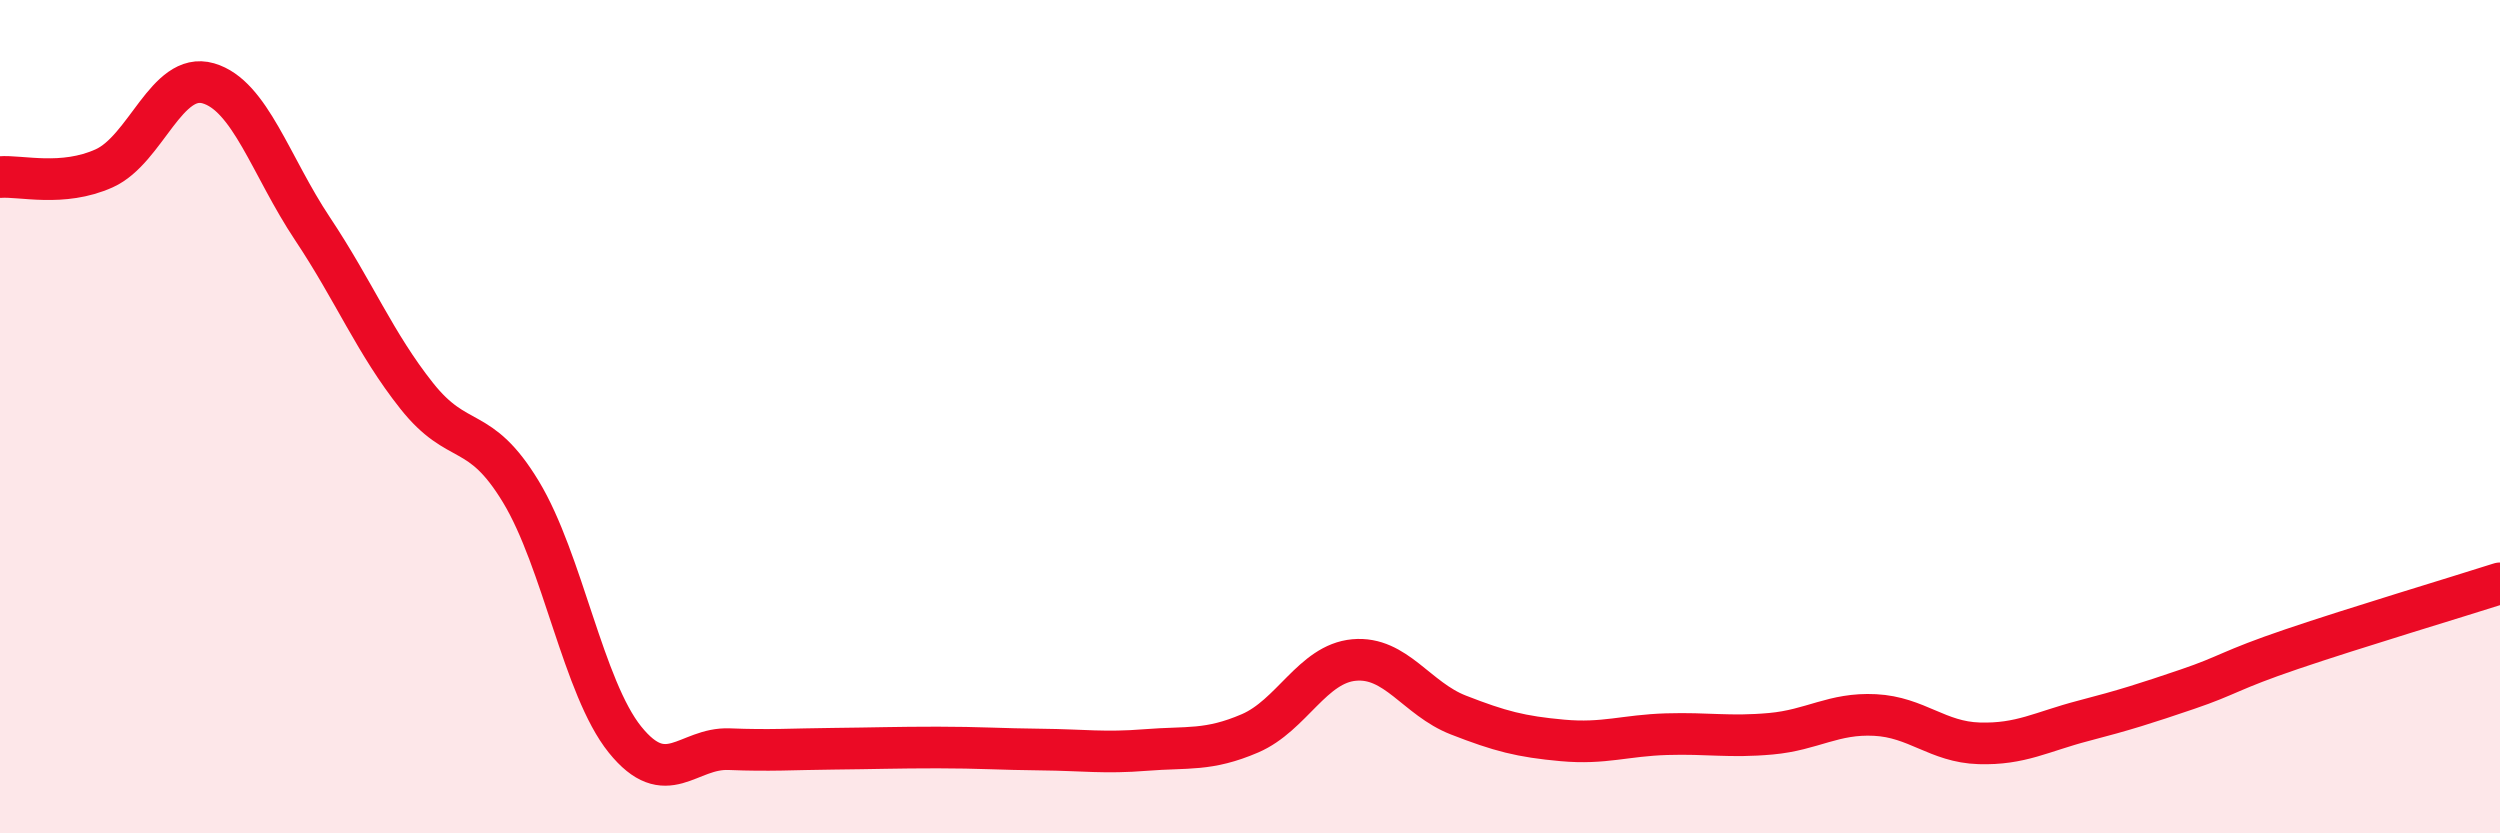 
    <svg width="60" height="20" viewBox="0 0 60 20" xmlns="http://www.w3.org/2000/svg">
      <path
        d="M 0,4.25 C 0.5,4.21 1.5,4.49 2.5,4.04 C 3.5,3.59 4,1.71 5,2 C 6,2.29 6.5,3.99 7.5,5.49 C 8.5,6.99 9,8.24 10,9.5 C 11,10.76 11.5,10.15 12.5,11.8 C 13.5,13.45 14,16.51 15,17.75 C 16,18.99 16.5,17.94 17.5,17.98 C 18.5,18.02 19,17.98 20,17.97 C 21,17.96 21.5,17.94 22.5,17.94 C 23.5,17.94 24,17.98 25,17.99 C 26,18 26.5,18.08 27.5,18 C 28.5,17.92 29,18.03 30,17.6 C 31,17.17 31.5,15.93 32.5,15.84 C 33.5,15.75 34,16.77 35,17.16 C 36,17.55 36.5,17.68 37.5,17.77 C 38.5,17.86 39,17.65 40,17.62 C 41,17.59 41.5,17.7 42.5,17.61 C 43.5,17.52 44,17.11 45,17.16 C 46,17.21 46.5,17.81 47.5,17.84 C 48.5,17.87 49,17.56 50,17.3 C 51,17.04 51.5,16.88 52.5,16.54 C 53.5,16.2 53.5,16.09 55,15.58 C 56.5,15.07 59,14.32 60,14L60 20L0 20Z"
        fill="#EB0A25"
        opacity="0.1"
        stroke-linecap="round"
        stroke-linejoin="round"
      />
      <path
        d="M 0,4.25 C 0.5,4.21 1.5,4.49 2.5,4.04 C 3.5,3.59 4,1.71 5,2 C 6,2.29 6.5,3.99 7.5,5.49 C 8.5,6.99 9,8.24 10,9.5 C 11,10.76 11.5,10.15 12.5,11.8 C 13.5,13.45 14,16.51 15,17.75 C 16,18.99 16.5,17.94 17.5,17.98 C 18.5,18.02 19,17.98 20,17.97 C 21,17.96 21.5,17.94 22.5,17.94 C 23.5,17.94 24,17.98 25,17.99 C 26,18 26.5,18.08 27.5,18 C 28.5,17.92 29,18.03 30,17.6 C 31,17.17 31.5,15.93 32.5,15.84 C 33.5,15.75 34,16.77 35,17.16 C 36,17.55 36.5,17.68 37.5,17.77 C 38.5,17.86 39,17.65 40,17.62 C 41,17.59 41.5,17.7 42.5,17.61 C 43.5,17.52 44,17.11 45,17.16 C 46,17.21 46.5,17.81 47.5,17.84 C 48.5,17.87 49,17.56 50,17.3 C 51,17.04 51.5,16.88 52.5,16.54 C 53.5,16.2 53.5,16.09 55,15.58 C 56.5,15.07 59,14.32 60,14"
        stroke="#EB0A25"
        stroke-width="1"
        fill="none"
        stroke-linecap="round"
        stroke-linejoin="round"
      />
    </svg>
  